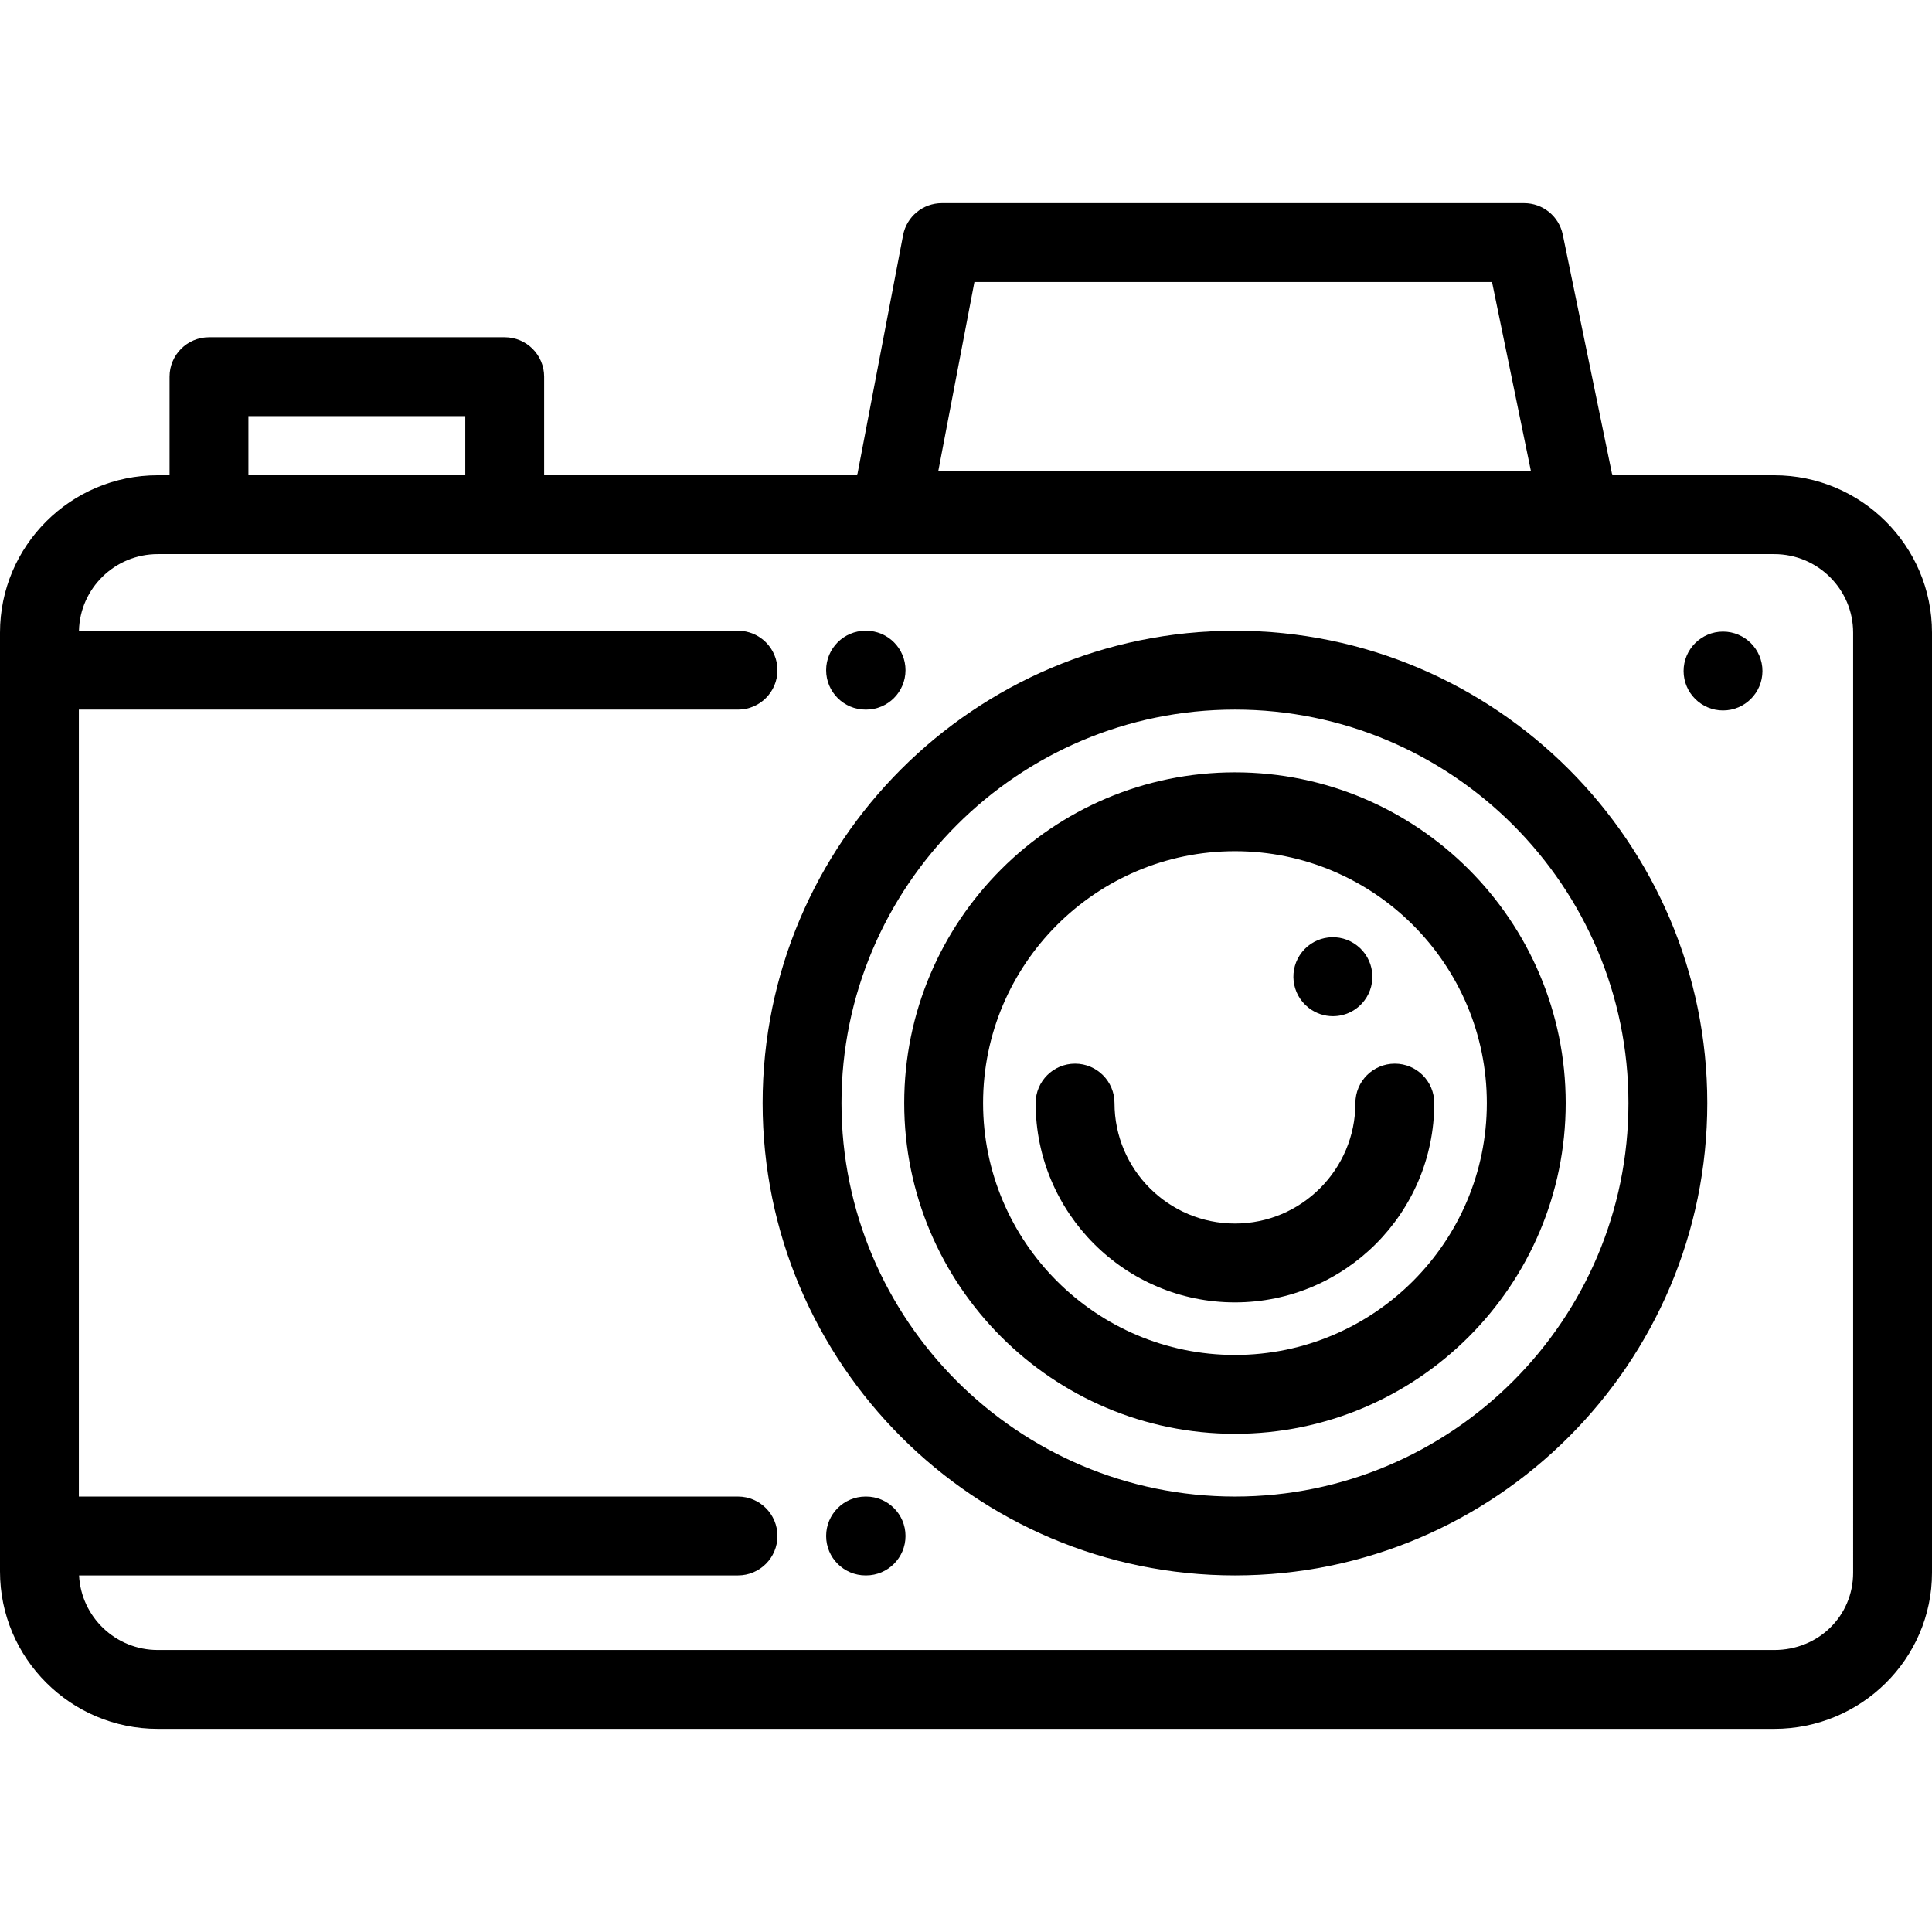 <?xml version="1.0" encoding="iso-8859-1"?>
<!-- Generator: Adobe Illustrator 19.0.0, SVG Export Plug-In . SVG Version: 6.00 Build 0)  -->
<svg version="1.1" id="Layer_1" xmlns="http://www.w3.org/2000/svg" xmlns:xlink="http://www.w3.org/1999/xlink" x="0px" y="0px"
	 viewBox="0 0 512 512" style="enable-background:new 0 0 512 512;" xml:space="preserve">
<g>
	<g>
		<path d="M327.276,167.155c-69.021,0-125.173,56.152-125.173,125.172S258.255,417.5,327.276,417.5s125.172-56.152,125.172-125.173
			S396.296,167.155,327.276,167.155z M327.276,396.602c-57.497,0-104.275-46.778-104.275-104.275
			c0-57.497,46.778-104.275,104.275-104.275c57.497,0,104.275,46.778,104.275,104.275
			C431.55,349.824,384.772,396.602,327.276,396.602z"/>
	</g>
</g>
<g>
	<g>
		<path d="M327.276,204.679c-48.329,0-87.648,39.318-87.648,87.648s39.318,87.648,87.648,87.648s87.648-39.318,87.648-87.648
			C414.924,243.998,375.604,204.679,327.276,204.679z M327.276,359.078c-36.807,0-66.75-29.944-66.75-66.75
			c0-36.807,29.944-66.75,66.75-66.75s66.75,29.944,66.75,66.75C394.026,329.134,364.081,359.078,327.276,359.078z"/>
	</g>
</g>
<g>
	<g>
		<path d="M359.636,250.582c-4.503-3.511-11.004-2.756-14.582,1.715c-3.605,4.507-2.873,11.082,1.632,14.687
			c0.065,0.051,0.161,0.128,0.227,0.177c1.892,1.441,4.116,2.138,6.324,2.138c3.149,0,6.263-1.418,8.318-4.117
			C365.038,260.611,364.174,254.09,359.636,250.582z"/>
	</g>
</g>
<g>
	<g>
		<path d="M369.645,281.878c-5.771,0-10.449,4.678-10.449,10.449c0,17.601-14.319,31.921-31.921,31.921
			c-17.601,0-31.921-14.319-31.921-31.921c0-5.771-4.678-10.449-10.449-10.449c-5.771,0-10.449,4.678-10.449,10.449
			c0,29.124,23.694,52.819,52.819,52.819c29.124,0,52.819-23.694,52.819-52.819C380.094,286.556,375.416,281.878,369.645,281.878z"
			/>
	</g>
</g>
<g>
	<g>
		<path d="M456.62,167.38c-5.762,0-10.449,4.687-10.449,10.449c0,5.762,4.687,10.449,10.449,10.449
			c5.762,0,10.449-4.687,10.449-10.449C467.069,172.067,462.382,167.38,456.62,167.38z"/>
	</g>
</g>
<g>
	<g>
		<path d="M470.204,125.95h-42.93l-13.124-63.77c-1-4.857-5.276-8.342-10.235-8.342H249.59c-5.014,0-9.322,3.562-10.263,8.488
			l-12.158,63.625h-82.972V99.828c0-5.771-4.678-10.449-10.449-10.449H55.38c-5.771,0-10.449,4.678-10.449,10.449v26.122h-3.135
			C18.75,125.95,0,144.657,0,167.65v248.812c0,22.993,18.75,41.7,41.796,41.7h428.408c23.046,0,41.796-18.57,41.796-41.397V167.651
			C512,144.657,493.25,125.95,470.204,125.95z M258.231,74.736h137.168l10.328,50.184H248.641L258.231,74.736z M65.829,110.277
			h57.469v15.674H65.829V110.277z M491.102,416.766c0,11.495-9.179,20.499-20.898,20.499H41.796
			c-11.171,0-20.297-8.777-20.845-19.765h174.631c5.771,0,10.449-4.678,10.449-10.449c0-5.771-4.678-10.449-10.449-10.449H20.898
			V188.053h174.683c5.771,0,10.449-4.678,10.449-10.449c0-5.771-4.678-10.449-10.449-10.449H20.923
			c0.268-11.24,9.518-20.307,20.873-20.307h428.408c11.523,0,20.898,9.332,20.898,20.802V416.766z"/>
	</g>
</g>
<g>
	<g>
		<path d="M229.522,396.602h-0.137c-5.771,0-10.449,4.678-10.449,10.449c0,5.771,4.678,10.449,10.449,10.449h0.137
			c5.771,0,10.449-4.678,10.449-10.449C239.971,401.28,235.293,396.602,229.522,396.602z"/>
	</g>
</g>
<g>
	<g>
		<path d="M229.522,167.155h-0.137c-5.771,0-10.449,4.678-10.449,10.449c0,5.771,4.678,10.449,10.449,10.449h0.137
			c5.771,0,10.449-4.678,10.449-10.449C239.971,171.833,235.293,167.155,229.522,167.155z"/>
	</g>
</g>
<g>
</g>
<g>
</g>
<g>
</g>
<g>
</g>
<g>
</g>
<g>
</g>
<g>
</g>
<g>
</g>
<g>
</g>
<g>
</g>
<g>
</g>
<g>
</g>
<g>
</g>
<g>
</g>
<g>
</g>
</svg>
